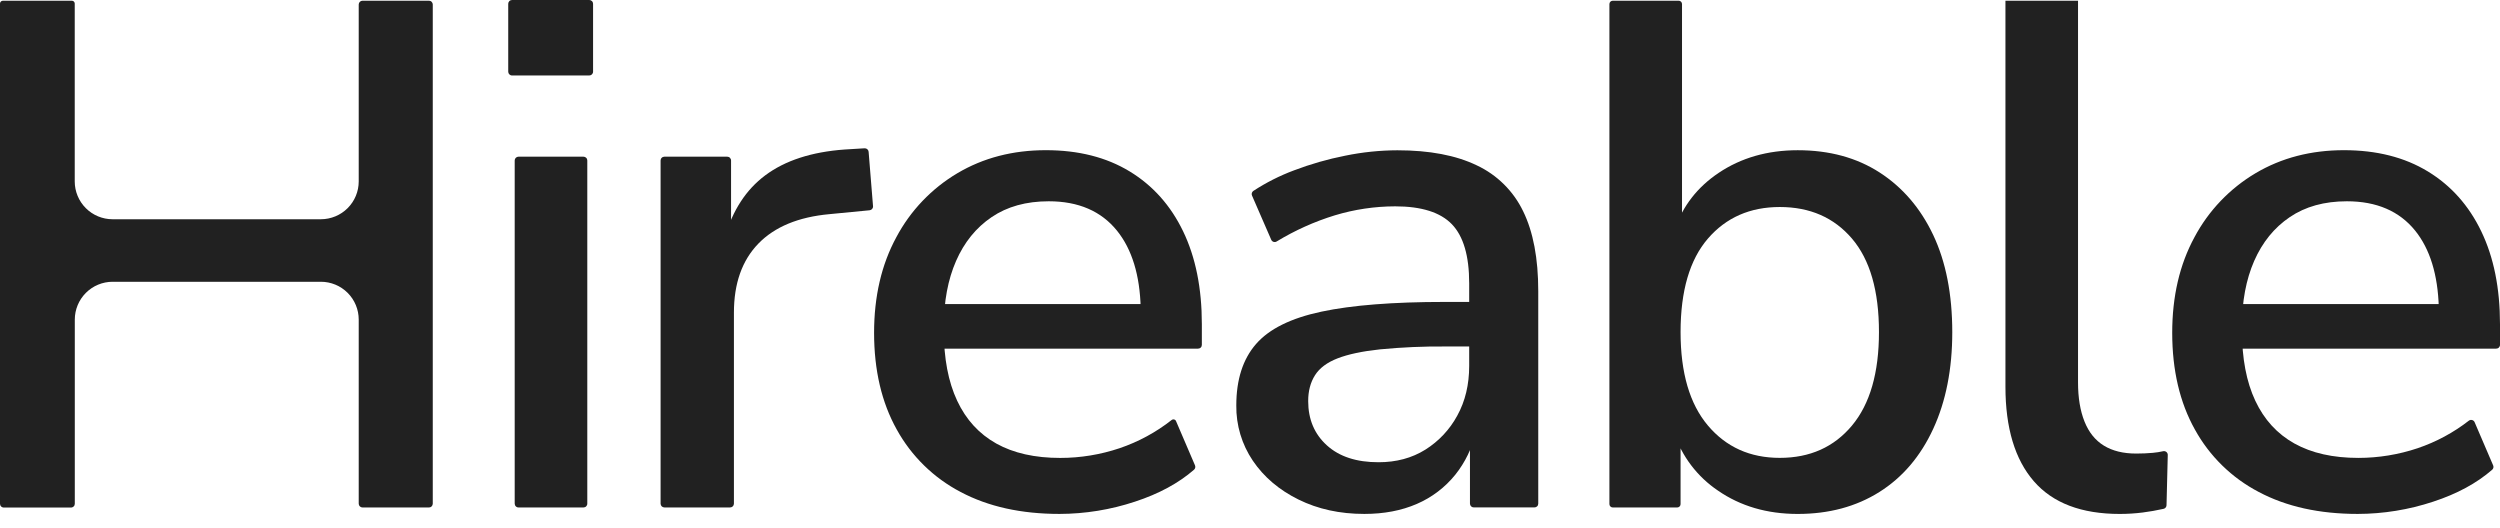 <svg width="123" height="26" viewBox="0 0 123 26" fill="none" xmlns="http://www.w3.org/2000/svg">
<path d="M3.33712e-05 24.782V0.176C3.33712e-05 0.139 0.015 0.103 0.041 0.077C0.068 0.051 0.103 0.036 0.141 0.036H3.537C3.574 0.036 3.61 0.051 3.636 0.077C3.662 0.103 3.677 0.139 3.677 0.176V8.925C3.677 9.419 3.873 9.892 4.222 10.241C4.571 10.591 5.045 10.787 5.538 10.787H15.788C16.282 10.786 16.755 10.59 17.104 10.241C17.453 9.892 17.649 9.419 17.649 8.925V0.221C17.649 0.172 17.669 0.125 17.704 0.09C17.739 0.055 17.786 0.035 17.835 0.035H21.106C21.155 0.035 21.203 0.055 21.237 0.09C21.272 0.125 21.292 0.172 21.292 0.221V24.782C21.292 24.831 21.272 24.878 21.237 24.913C21.203 24.948 21.155 24.968 21.106 24.968H17.835C17.786 24.968 17.739 24.948 17.704 24.913C17.669 24.878 17.649 24.831 17.649 24.782V15.724C17.649 15.231 17.453 14.757 17.104 14.408C16.755 14.059 16.282 13.863 15.788 13.863H5.542C5.048 13.863 4.575 14.059 4.226 14.408C3.877 14.757 3.68 15.231 3.68 15.724V24.785C3.68 24.834 3.661 24.882 3.626 24.917C3.591 24.951 3.544 24.971 3.494 24.971H0.188C0.163 24.971 0.139 24.967 0.116 24.957C0.093 24.948 0.072 24.934 0.054 24.916C0.036 24.898 0.023 24.877 0.013 24.854C0.004 24.831 -0 24.806 3.33712e-05 24.782Z" fill="#212121"/>
<path d="M25.005 3.527V0.186C25.005 0.162 25.01 0.137 25.019 0.115C25.029 0.092 25.043 0.072 25.06 0.054C25.077 0.037 25.098 0.023 25.121 0.014C25.143 0.005 25.168 -9.11357e-05 25.192 1.32536e-06H28.993C29.042 1.32536e-06 29.089 0.02 29.124 0.055C29.159 0.089 29.179 0.137 29.179 0.186V3.527C29.179 3.577 29.159 3.624 29.124 3.659C29.089 3.694 29.042 3.713 28.993 3.713H25.192C25.168 3.714 25.143 3.709 25.121 3.7C25.098 3.69 25.077 3.676 25.06 3.659C25.043 3.642 25.029 3.621 25.019 3.599C25.01 3.576 25.005 3.552 25.005 3.527ZM25.323 24.781V7.895C25.323 7.871 25.328 7.847 25.337 7.824C25.347 7.802 25.361 7.781 25.378 7.764C25.395 7.747 25.416 7.733 25.438 7.723C25.461 7.714 25.485 7.709 25.509 7.709H28.709C28.733 7.709 28.758 7.714 28.78 7.723C28.803 7.733 28.823 7.747 28.84 7.764C28.858 7.781 28.871 7.802 28.881 7.824C28.89 7.847 28.895 7.871 28.895 7.895V24.781C28.895 24.831 28.875 24.878 28.84 24.913C28.805 24.948 28.758 24.967 28.709 24.967H25.51C25.486 24.967 25.462 24.963 25.439 24.953C25.416 24.944 25.396 24.93 25.379 24.913C25.361 24.896 25.348 24.875 25.338 24.852C25.329 24.83 25.324 24.806 25.324 24.781H25.323Z" fill="#212121"/>
<path d="M32.501 24.781V7.895C32.501 7.871 32.506 7.847 32.515 7.824C32.525 7.802 32.538 7.781 32.556 7.764C32.573 7.746 32.594 7.733 32.616 7.723C32.639 7.714 32.663 7.709 32.687 7.709H35.781C35.806 7.709 35.83 7.714 35.853 7.723C35.875 7.733 35.896 7.746 35.913 7.764C35.93 7.781 35.944 7.802 35.953 7.824C35.963 7.847 35.968 7.871 35.968 7.895V11.706C35.968 11.743 35.953 11.779 35.926 11.805C35.9 11.831 35.864 11.846 35.827 11.846H35.8C35.779 11.846 35.757 11.841 35.737 11.832C35.718 11.822 35.701 11.808 35.687 11.791C35.674 11.773 35.665 11.753 35.661 11.732C35.657 11.71 35.658 11.688 35.664 11.667C36.05 10.341 36.71 9.329 37.647 8.629C38.625 7.898 39.928 7.474 41.555 7.356L42.538 7.296C42.587 7.293 42.635 7.31 42.672 7.341C42.709 7.373 42.731 7.418 42.736 7.467L42.953 10.144C42.958 10.192 42.942 10.241 42.911 10.278C42.88 10.316 42.835 10.34 42.786 10.345L40.812 10.536C39.279 10.676 38.112 11.16 37.311 11.986C36.51 12.812 36.109 13.944 36.109 15.382V24.78C36.109 24.829 36.089 24.877 36.054 24.912C36.019 24.946 35.972 24.966 35.923 24.966H32.687C32.638 24.966 32.591 24.947 32.556 24.912C32.521 24.877 32.502 24.83 32.501 24.781Z" fill="#212121"/>
<path d="M52.129 25.285C50.242 25.285 48.621 24.926 47.266 24.207C45.937 23.514 44.842 22.443 44.119 21.13C43.376 19.799 43.005 18.213 43.005 16.374C43.005 14.582 43.37 13.014 44.101 11.668C44.795 10.363 45.835 9.274 47.107 8.52C48.38 7.766 49.83 7.389 51.457 7.389C53.06 7.389 54.433 7.737 55.577 8.432C56.721 9.127 57.599 10.112 58.212 11.386C58.824 12.658 59.131 14.18 59.131 15.951V16.967C59.131 17.017 59.112 17.064 59.077 17.099C59.042 17.134 58.994 17.153 58.945 17.153H45.975C45.938 17.153 45.902 17.139 45.876 17.112C45.849 17.086 45.834 17.05 45.834 17.013V15.101C45.834 15.064 45.849 15.028 45.876 15.002C45.902 14.975 45.938 14.961 45.975 14.961H56.334C56.363 14.96 56.391 14.969 56.415 14.986C56.438 15.003 56.456 15.026 56.466 15.054C56.476 15.081 56.477 15.111 56.469 15.139C56.462 15.167 56.445 15.192 56.423 15.21L56.353 15.269C56.332 15.286 56.308 15.296 56.281 15.3C56.255 15.303 56.229 15.299 56.205 15.288C56.181 15.277 56.16 15.26 56.146 15.238C56.132 15.216 56.123 15.19 56.123 15.164C56.082 13.536 55.694 12.266 54.959 11.353C54.181 10.387 53.061 9.903 51.598 9.903C50.49 9.903 49.553 10.163 48.789 10.682C48.024 11.2 47.441 11.919 47.038 12.839C46.637 13.758 46.437 14.831 46.437 16.057V16.268C46.437 17.635 46.655 18.784 47.092 19.716C47.528 20.647 48.171 21.349 49.019 21.823C49.867 22.295 50.917 22.531 52.166 22.53C53.158 22.53 54.144 22.368 55.084 22.052C56.01 21.738 56.876 21.269 57.645 20.664C57.662 20.651 57.682 20.641 57.703 20.637C57.724 20.632 57.746 20.633 57.767 20.638C57.788 20.643 57.807 20.653 57.823 20.667C57.84 20.681 57.853 20.699 57.861 20.719L58.795 22.897C58.81 22.933 58.813 22.973 58.805 23.01C58.797 23.048 58.776 23.082 58.748 23.108C57.984 23.773 57.015 24.297 55.842 24.681C54.644 25.078 53.391 25.282 52.129 25.285Z" fill="#212121"/>
<path d="M67.124 25.285C65.921 25.285 64.843 25.05 63.888 24.578C62.933 24.107 62.184 23.47 61.64 22.668C61.097 21.866 60.813 20.916 60.826 19.947C60.826 18.675 61.15 17.667 61.798 16.924C62.447 16.18 63.519 15.65 65.017 15.333C66.515 15.014 68.537 14.855 71.082 14.855H72.603C72.64 14.855 72.676 14.87 72.702 14.896C72.729 14.923 72.744 14.958 72.744 14.996V16.907C72.744 16.944 72.729 16.98 72.702 17.006C72.676 17.032 72.64 17.047 72.603 17.047H71.118C70.043 17.038 68.969 17.085 67.899 17.188C67.027 17.281 66.331 17.429 65.812 17.63C65.294 17.83 64.922 18.108 64.698 18.461C64.474 18.815 64.362 19.239 64.363 19.734C64.363 20.63 64.669 21.356 65.282 21.911C65.895 22.467 66.744 22.744 67.828 22.742C68.7 22.742 69.466 22.536 70.127 22.123C70.788 21.709 71.331 21.13 71.701 20.443C72.09 19.736 72.284 18.922 72.284 18.003V13.936C72.284 12.592 72.001 11.625 71.436 11.036C70.87 10.447 69.939 10.152 68.642 10.152C67.635 10.154 66.635 10.303 65.671 10.595C64.668 10.903 63.708 11.336 62.811 11.881C62.789 11.895 62.763 11.904 62.737 11.907C62.711 11.91 62.684 11.908 62.659 11.9C62.634 11.892 62.611 11.878 62.591 11.861C62.571 11.843 62.556 11.821 62.545 11.797L61.599 9.622C61.581 9.583 61.578 9.538 61.59 9.496C61.603 9.454 61.629 9.418 61.665 9.393C62.29 8.984 62.959 8.646 63.659 8.384C64.48 8.072 65.326 7.829 66.188 7.659C67.031 7.486 67.89 7.397 68.751 7.394C70.331 7.394 71.633 7.641 72.659 8.136C73.657 8.604 74.462 9.402 74.939 10.395C75.435 11.409 75.682 12.717 75.682 14.321V24.779C75.682 24.828 75.663 24.876 75.628 24.911C75.593 24.946 75.546 24.965 75.496 24.965H72.508C72.459 24.965 72.412 24.946 72.377 24.911C72.342 24.876 72.322 24.828 72.322 24.779V21.253C72.322 21.216 72.337 21.18 72.363 21.154C72.39 21.127 72.425 21.113 72.463 21.113C72.484 21.112 72.505 21.116 72.525 21.125C72.545 21.134 72.562 21.148 72.575 21.165C72.589 21.181 72.599 21.201 72.603 21.222C72.608 21.243 72.608 21.265 72.603 21.285C72.427 22.043 72.085 22.751 71.599 23.358C71.094 23.983 70.444 24.476 69.706 24.794C68.951 25.122 68.09 25.285 67.124 25.285Z" fill="#212121"/>
<path d="M88.448 25.286C86.94 25.286 85.631 24.903 84.523 24.137C83.509 23.454 82.75 22.456 82.364 21.296C82.356 21.271 82.353 21.245 82.357 21.219C82.361 21.193 82.371 21.168 82.386 21.147C82.401 21.125 82.421 21.108 82.444 21.096C82.468 21.084 82.493 21.077 82.52 21.077C82.563 21.077 82.605 21.094 82.636 21.125C82.667 21.156 82.684 21.198 82.684 21.241V24.803C82.684 24.847 82.667 24.889 82.636 24.919C82.605 24.95 82.563 24.968 82.52 24.968H79.348C79.304 24.968 79.262 24.95 79.231 24.919C79.201 24.889 79.183 24.847 79.183 24.803V0.2C79.183 0.156 79.201 0.114 79.231 0.083C79.262 0.053 79.304 0.035 79.348 0.035H82.591C82.634 0.035 82.676 0.053 82.707 0.083C82.738 0.114 82.755 0.156 82.755 0.2V11.329C82.755 11.373 82.738 11.415 82.707 11.446C82.676 11.477 82.634 11.494 82.591 11.494H82.557C82.531 11.494 82.505 11.487 82.481 11.475C82.458 11.463 82.438 11.445 82.422 11.424C82.407 11.402 82.397 11.378 82.394 11.352C82.39 11.325 82.393 11.299 82.402 11.274C82.797 10.127 83.516 9.204 84.559 8.505C85.666 7.763 86.963 7.391 88.448 7.391C90.005 7.391 91.349 7.757 92.48 8.488C93.611 9.219 94.49 10.244 95.115 11.564C95.739 12.886 96.051 14.478 96.052 16.34C96.052 18.156 95.74 19.742 95.115 21.097C94.49 22.452 93.606 23.489 92.463 24.208C91.32 24.927 89.981 25.286 88.448 25.286ZM87.565 22.527C89.05 22.527 90.234 21.997 91.119 20.936C92.003 19.875 92.445 18.343 92.445 16.339C92.445 14.311 92.003 12.778 91.119 11.741C90.235 10.704 89.05 10.185 87.565 10.185C86.103 10.185 84.924 10.703 84.028 11.74C83.133 12.778 82.685 14.31 82.684 16.338C82.684 18.342 83.132 19.874 84.028 20.935C84.925 21.996 86.103 22.527 87.565 22.527Z" fill="#212121"/>
<path d="M104.29 25.286C102.405 25.286 100.996 24.749 100.065 23.677C99.134 22.604 98.668 21.054 98.668 19.026V0.035H102.239V18.814C102.239 19.569 102.346 20.212 102.558 20.741C102.77 21.271 103.088 21.666 103.513 21.926C103.937 22.186 104.467 22.316 105.104 22.315C105.385 22.315 105.656 22.303 105.917 22.28C106.088 22.265 106.258 22.238 106.426 22.2C106.453 22.194 106.482 22.194 106.51 22.2C106.537 22.206 106.563 22.219 106.585 22.236C106.607 22.254 106.625 22.277 106.637 22.303C106.649 22.328 106.655 22.357 106.654 22.385L106.593 24.857C106.592 24.899 106.577 24.939 106.551 24.971C106.524 25.003 106.488 25.026 106.447 25.035C106.096 25.113 105.755 25.173 105.423 25.215C105.047 25.262 104.669 25.286 104.29 25.286Z" fill="#212121"/>
<path d="M115.998 25.285C114.111 25.285 112.49 24.926 111.135 24.207C109.805 23.514 108.71 22.444 107.987 21.13C107.244 19.799 106.873 18.213 106.873 16.374C106.873 14.582 107.238 13.014 107.969 11.668C108.664 10.363 109.704 9.274 110.976 8.52C112.249 7.766 113.699 7.389 115.325 7.389C116.928 7.389 118.302 7.737 119.446 8.432C120.59 9.127 121.468 10.112 122.08 11.386C122.693 12.658 122.999 14.18 123 15.951V16.967C123 17.017 122.98 17.064 122.945 17.099C122.91 17.134 122.863 17.153 122.813 17.153H109.862C109.82 17.153 109.779 17.137 109.749 17.107C109.719 17.076 109.702 17.036 109.702 16.993V15.119C109.702 15.077 109.719 15.036 109.749 15.006C109.779 14.976 109.82 14.959 109.862 14.959H120.149C120.181 14.96 120.212 14.97 120.239 14.989C120.265 15.008 120.285 15.034 120.296 15.065C120.307 15.095 120.309 15.128 120.3 15.159C120.292 15.191 120.275 15.219 120.251 15.24C120.227 15.259 120.199 15.271 120.17 15.275C120.14 15.279 120.11 15.274 120.083 15.262C120.056 15.249 120.032 15.229 120.016 15.204C119.999 15.18 119.99 15.151 119.989 15.121C119.942 13.511 119.555 12.254 118.827 11.349C118.049 10.385 116.928 9.903 115.467 9.903C114.358 9.903 113.422 10.163 112.657 10.682C111.892 11.2 111.309 11.919 110.906 12.837C110.505 13.757 110.304 14.83 110.305 16.056V16.266C110.305 17.634 110.523 18.783 110.959 19.714C111.396 20.646 112.038 21.348 112.887 21.821C113.735 22.293 114.784 22.529 116.034 22.529C117.026 22.528 118.011 22.367 118.952 22.051C119.861 21.743 120.712 21.285 121.47 20.695C121.492 20.679 121.518 20.668 121.546 20.662C121.573 20.657 121.601 20.658 121.628 20.666C121.655 20.673 121.68 20.686 121.702 20.704C121.723 20.722 121.74 20.745 121.751 20.771L122.664 22.9C122.679 22.935 122.682 22.975 122.674 23.012C122.665 23.05 122.645 23.084 122.616 23.11C121.853 23.775 120.884 24.299 119.71 24.683C118.513 25.079 117.259 25.283 115.998 25.285Z" fill="#212121"/>
</svg>
